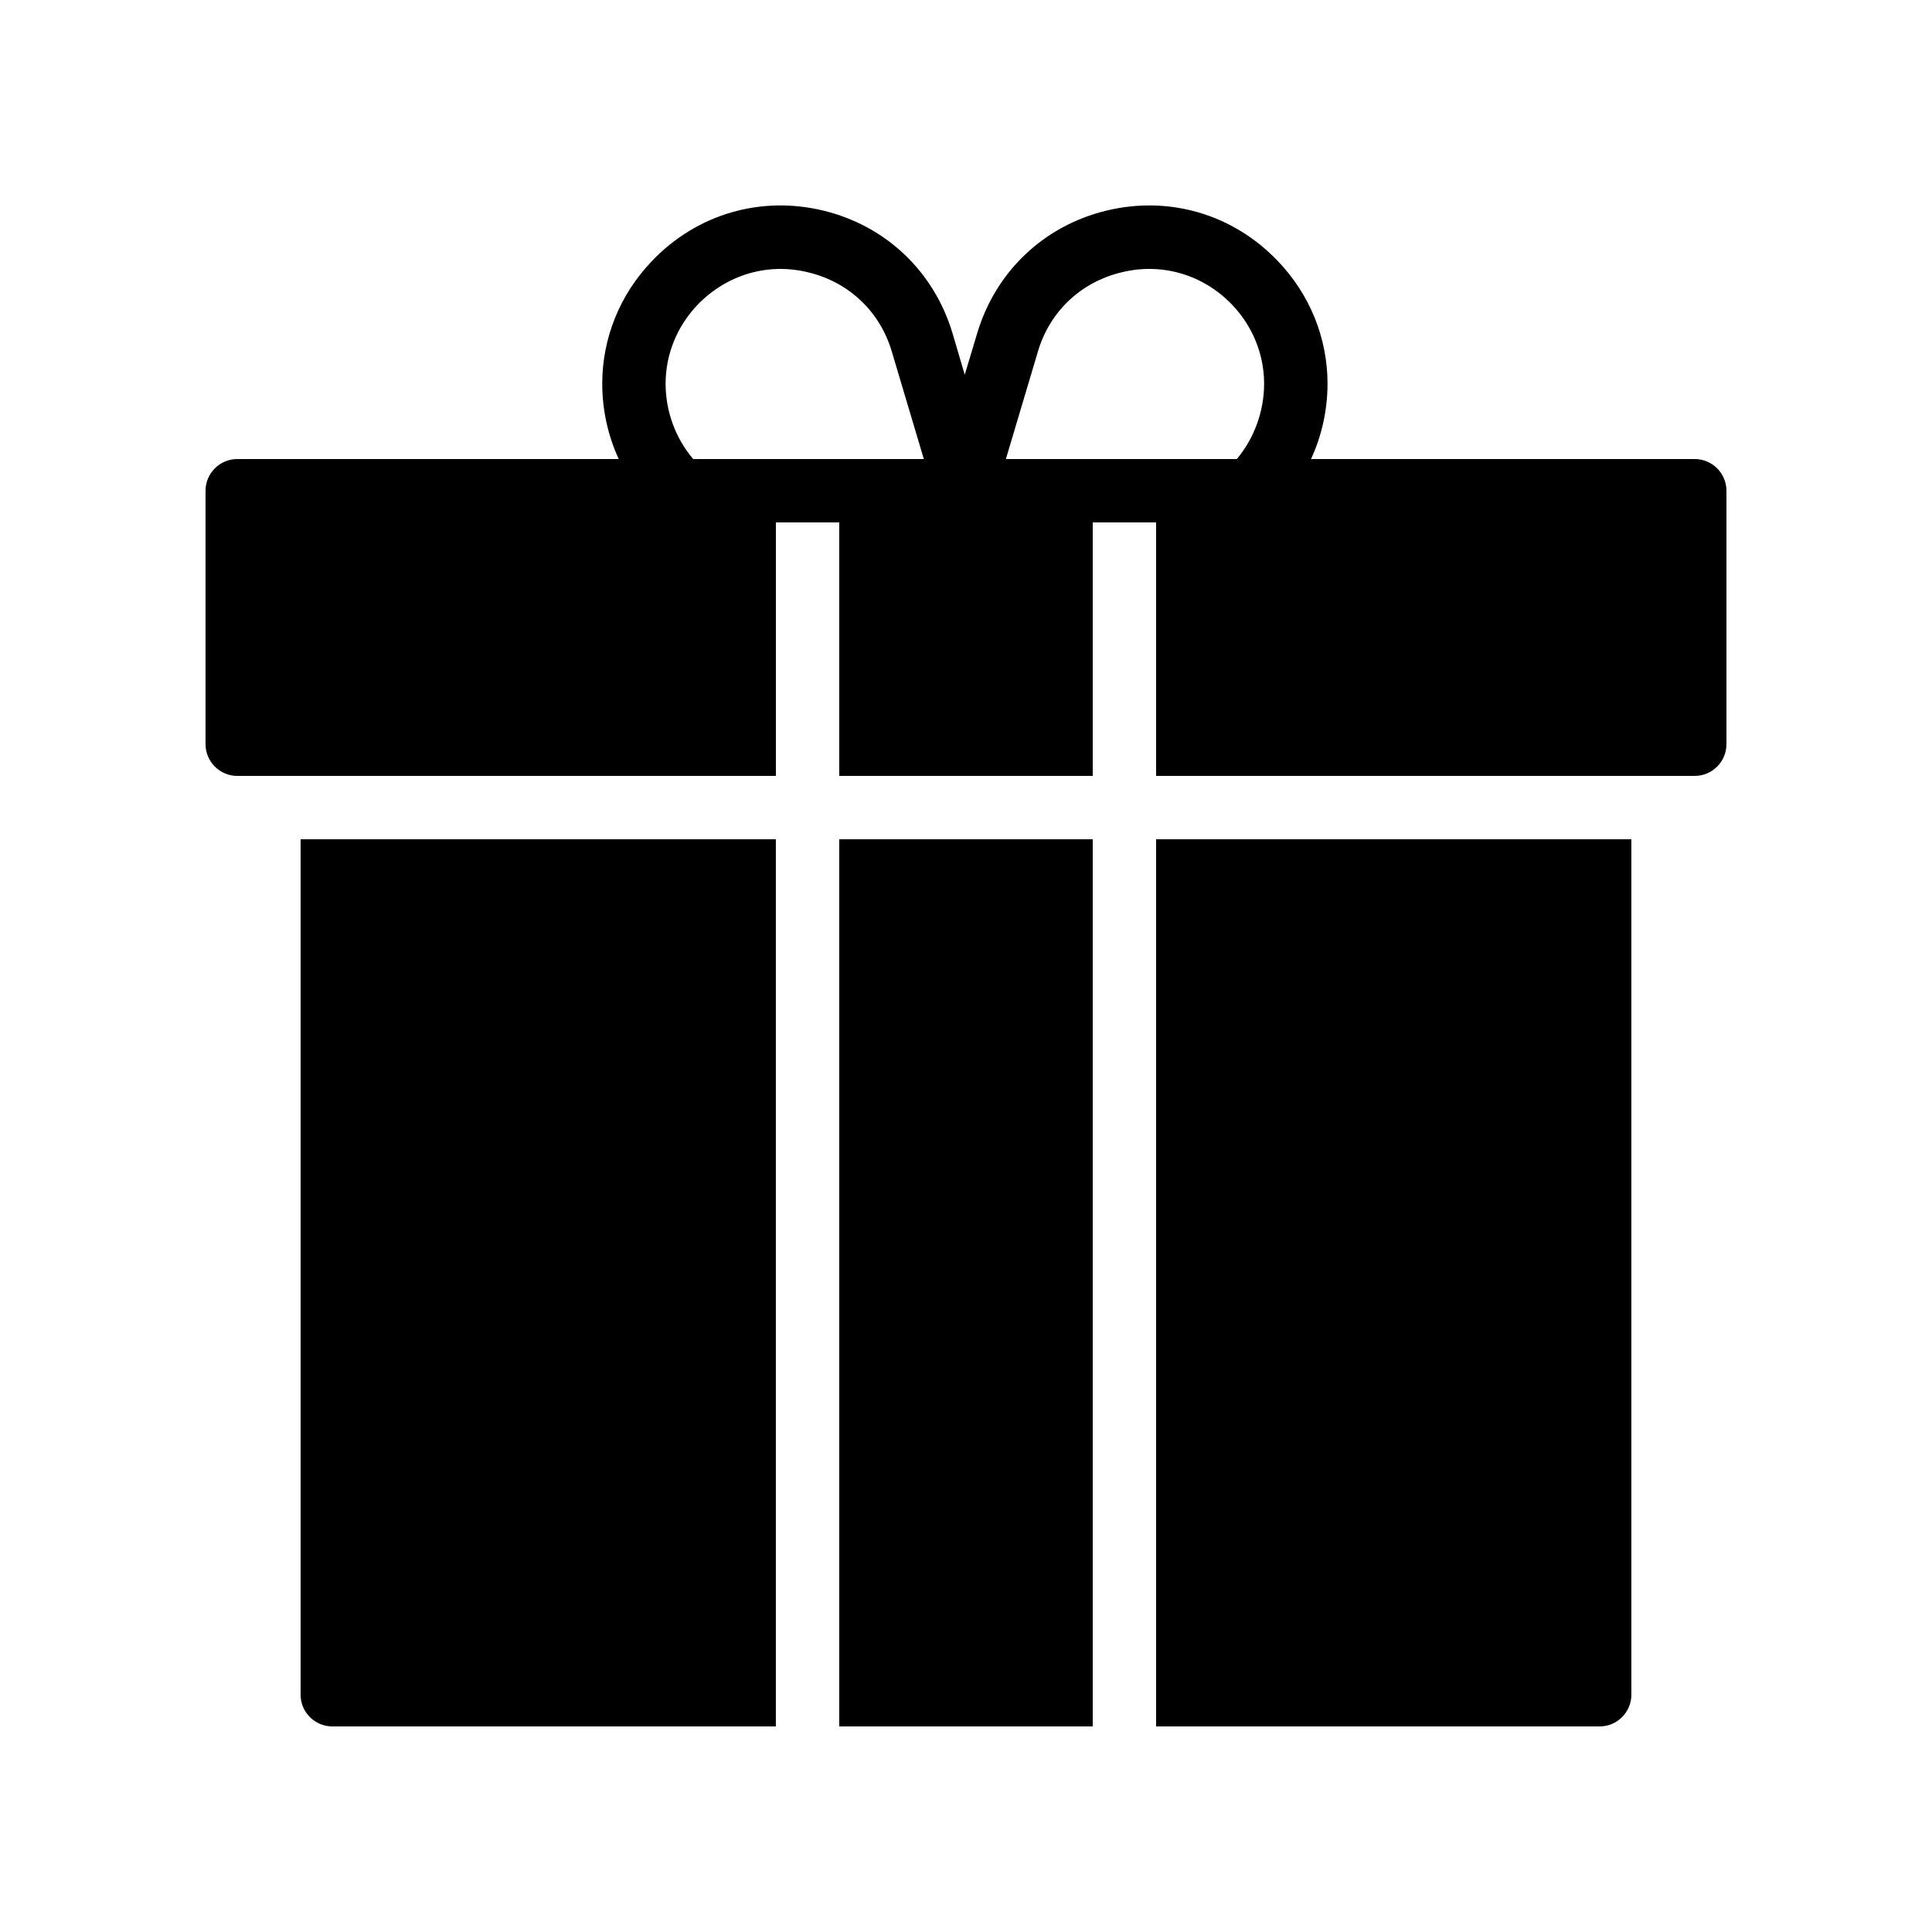 <?xml version="1.0" encoding="UTF-8"?>
<!-- Uploaded to: ICON Repo, www.svgrepo.com, Generator: ICON Repo Mixer Tools -->
<svg fill="#000000" width="800px" height="800px" version="1.1" viewBox="144 144 512 512" xmlns="http://www.w3.org/2000/svg">
 <g>
  <path d="m593.12 265.65h-101.68c2.856-6.215 4.367-13.016 4.367-19.984 0-12.09-4.703-23.68-13.184-32.496-11.84-12.426-28.801-17.383-45.426-13.352s-29.391 16.207-34.258 32.578l-3.273 10.914-3.191-10.832c-4.875-16.453-17.637-28.629-34.266-32.66-16.625-4.031-33.586 0.922-45.426 13.352-8.48 8.816-13.184 20.402-13.184 32.496 0 6.969 1.512 13.77 4.367 19.984h-101.1c-4.617 0-8.398 3.777-8.398 8.398v67.176c0 4.617 3.777 8.398 8.398 8.398h142.75v-67.176h16.793v67.176h67.176v-67.176h16.793v67.176h142.75c4.617 0 8.398-3.777 8.398-8.398v-67.176c0-4.617-3.781-8.398-8.398-8.398zm-243.51 0h-21.914c-4.703-5.543-7.305-12.68-7.305-19.984 0-7.727 3.023-15.199 8.48-20.906 7.727-7.977 18.641-11.25 29.391-8.566 10.746 2.602 18.977 10.41 22.082 20.992l8.48 28.465zm83.969 0h-23.008l8.48-28.465c3.106-10.578 11.336-18.391 22.082-20.992 10.746-2.688 21.746 0.586 29.391 8.566 5.457 5.711 8.48 13.184 8.48 20.906 0 7.305-2.602 14.441-7.223 19.984z"/>
  <path d="m366.41 366.41h67.176v235.11h-67.176z"/>
  <path d="m576.33 593.12v-226.71h-125.95v235.11h117.55c4.621 0.004 8.398-3.777 8.398-8.395z"/>
  <path d="m232.06 601.52h117.55v-235.11h-125.95v226.71c0 4.617 3.781 8.398 8.398 8.398z"/>
 </g>
</svg>
